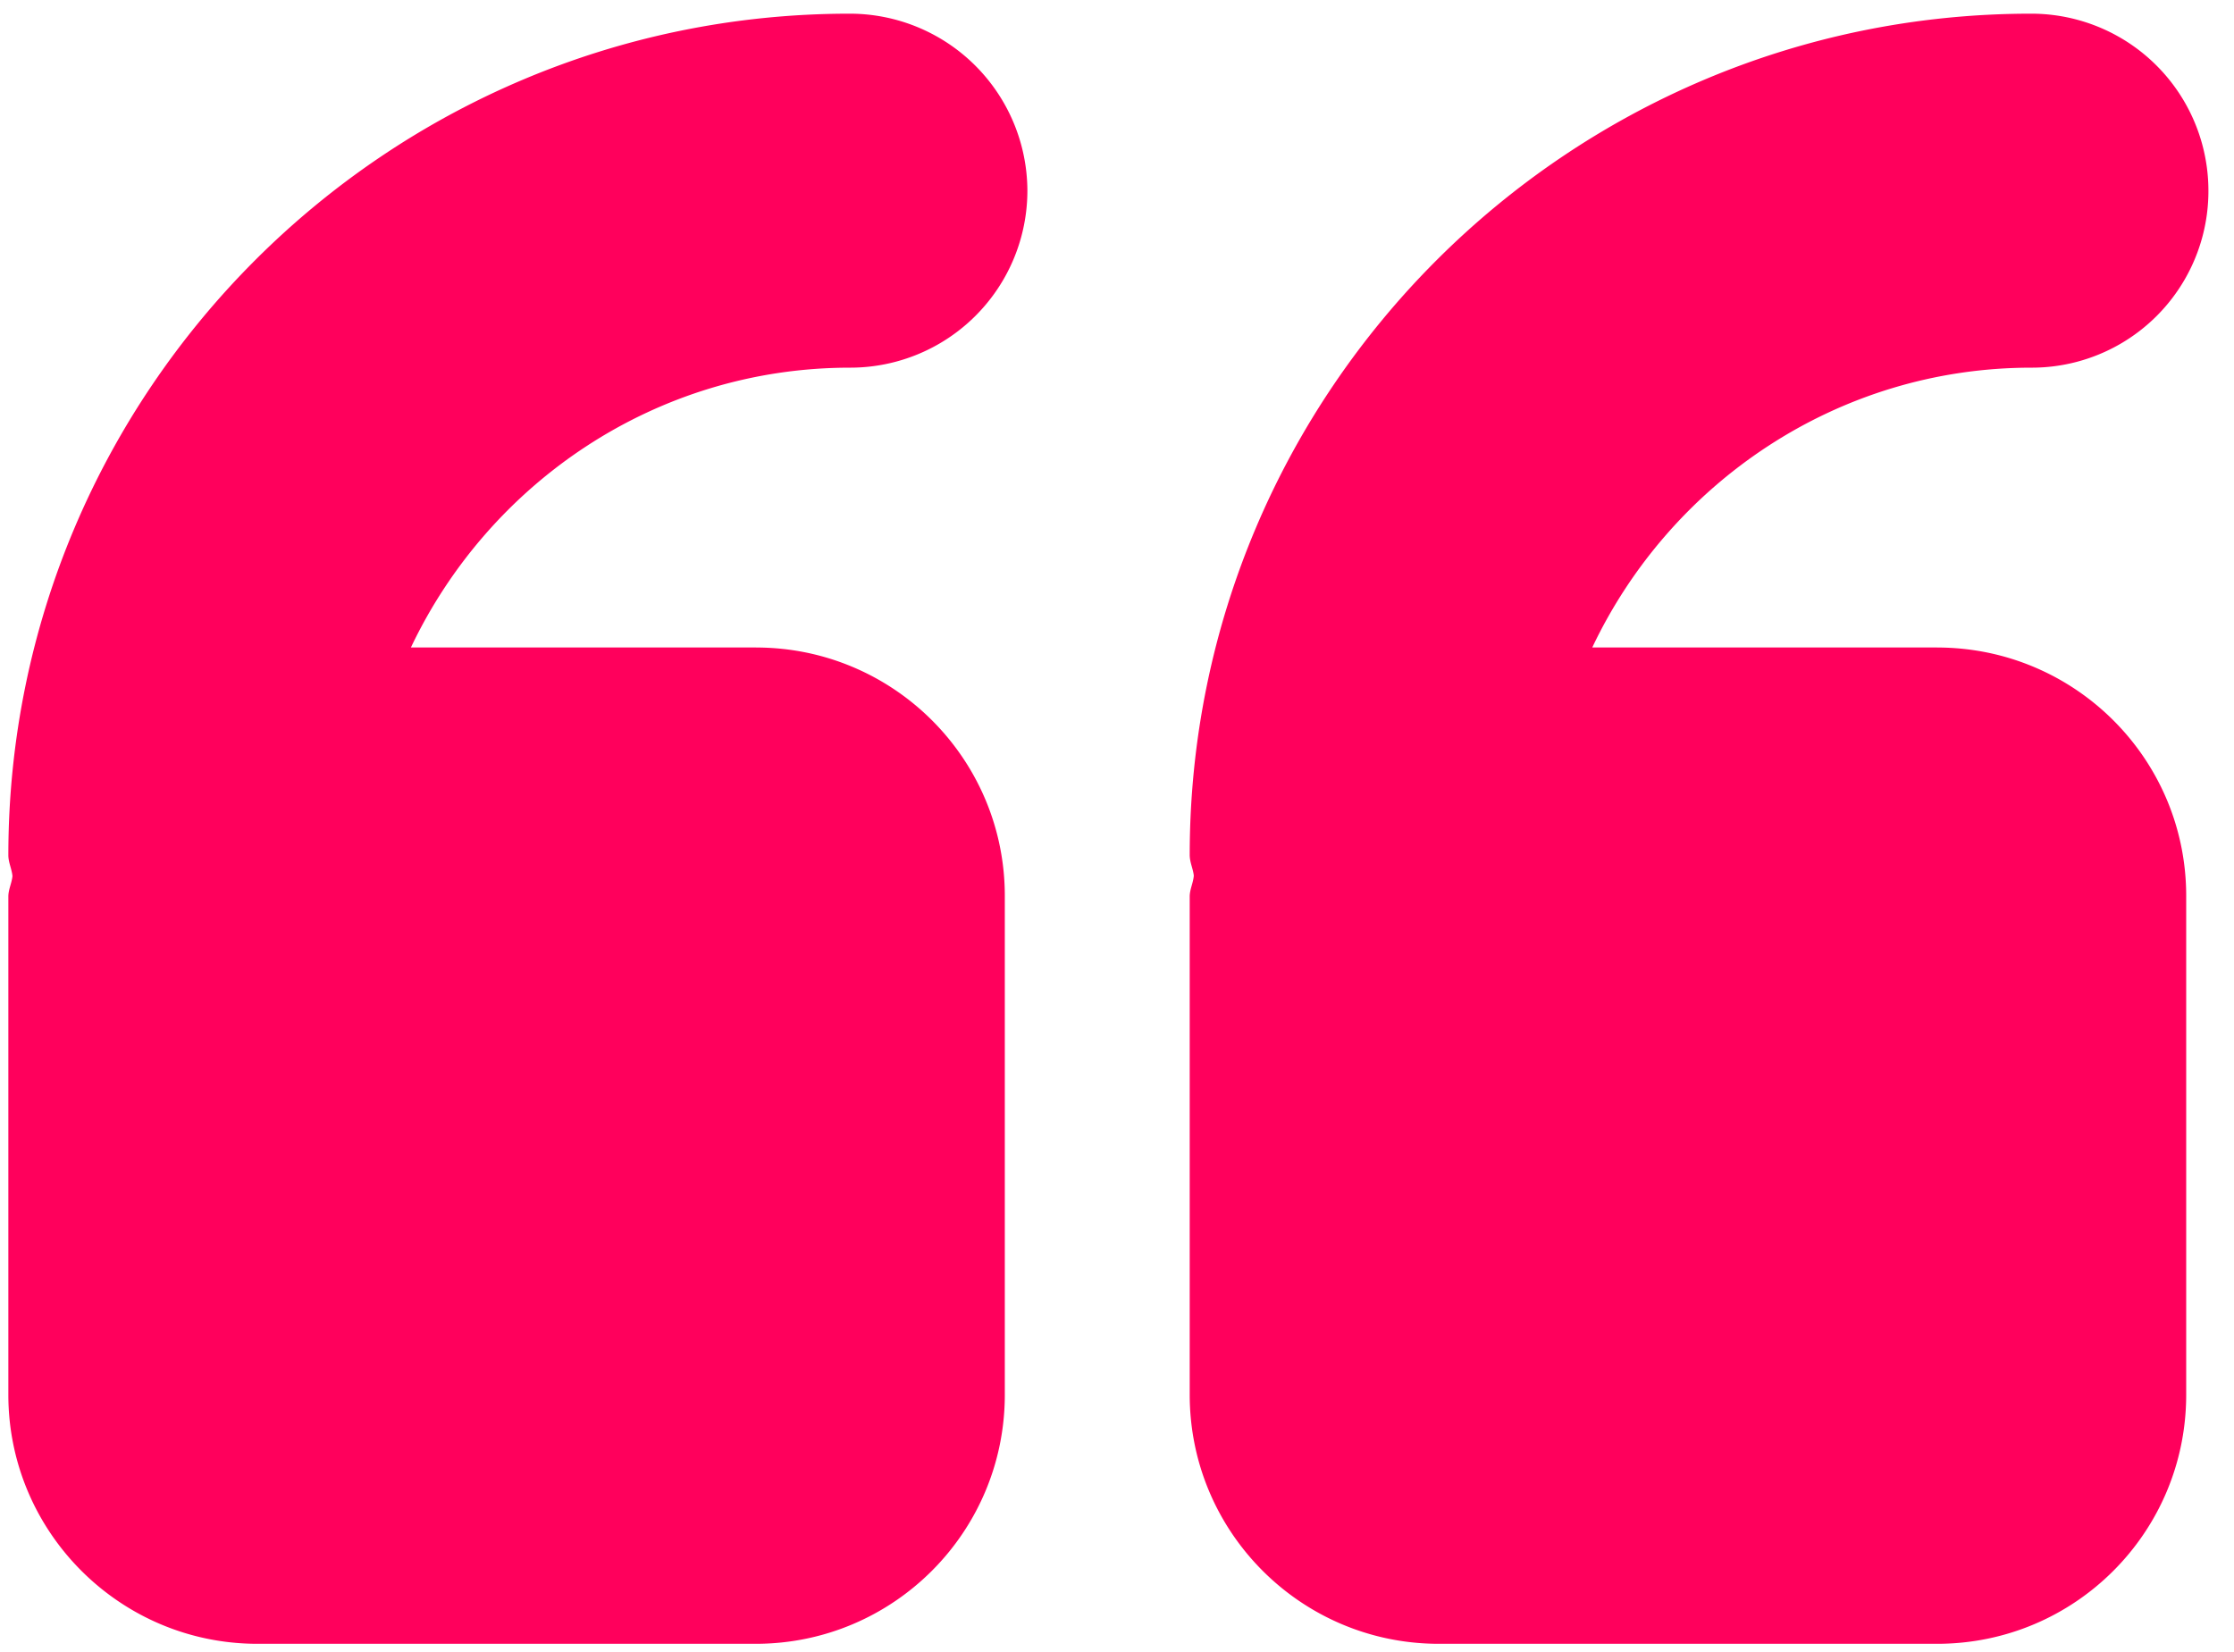 <svg fill="none"
    xmlns="http://www.w3.org/2000/svg" viewBox="0 0 73 54">
    <path d="M24.706 21.161H13.427c2.557-5.382 8.007-9.145 14.35-9.145a5.788 5.788 0 0 0 5.795-5.785A5.805 5.805 0 0 0 27.765.447C12.601.447.273 12.775.273 27.951c0 .234.112.446.134.68-.022.235-.134.436-.134.67v16.282c0 4.489 3.651 8.14 8.14 8.14h16.281c4.49 0 8.14-3.64 8.14-8.14V29.302c.012-4.5-3.64-8.14-8.128-8.14ZM63.297 21.161H52.03c2.546-5.371 8.007-9.145 14.35-9.145a5.771 5.771 0 0 0 5.784-5.785A5.788 5.788 0 0 0 66.368.447c-15.153 0-27.492 12.328-27.492 27.492 0 .246.112.458.134.681-.022.246-.134.447-.134.682v16.28c0 4.5 3.652 8.141 8.14 8.141h16.282c4.5 0 8.14-3.64 8.14-8.14V29.302c.011-4.5-3.64-8.14-8.14-8.14Z" fill="#FF005C"/>
</svg>